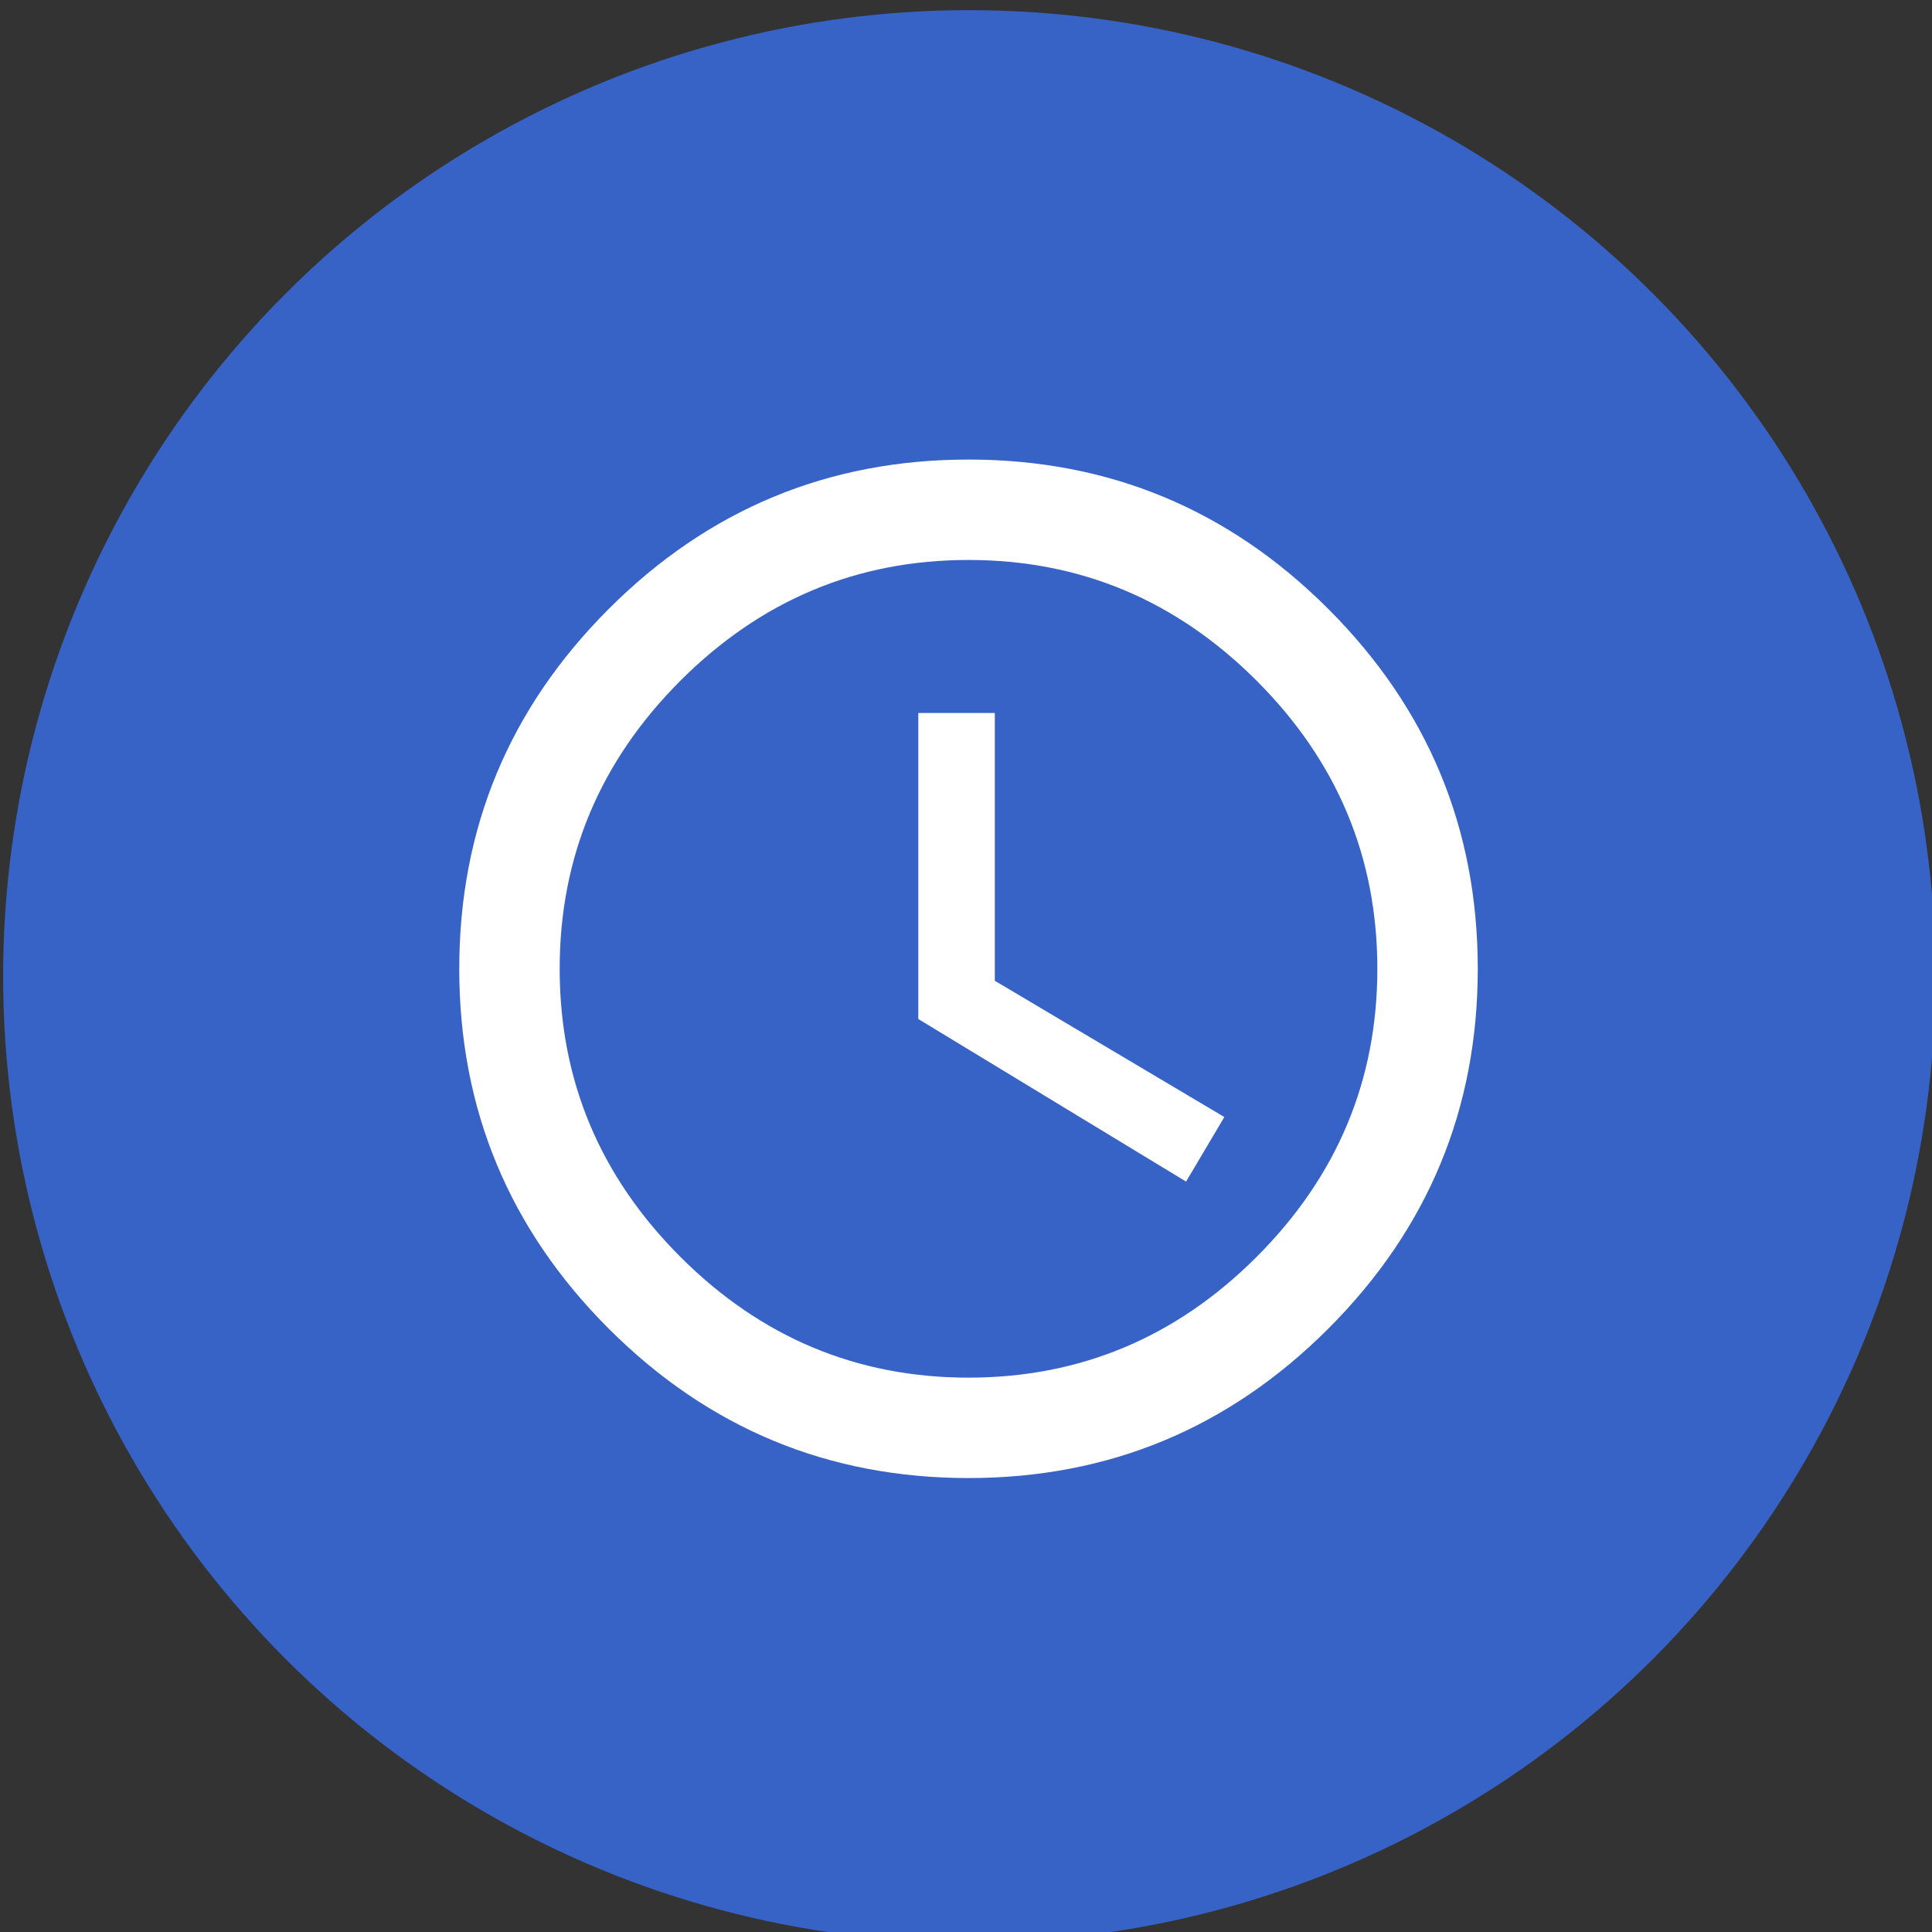 <?xml version="1.0" encoding="UTF-8" standalone="no"?>
<!DOCTYPE svg PUBLIC "-//W3C//DTD SVG 1.1//EN" "http://www.w3.org/Graphics/SVG/1.1/DTD/svg11.dtd">
<svg width="100%" height="100%" viewBox="0 0 100 100" version="1.1" xmlns="http://www.w3.org/2000/svg" xmlns:xlink="http://www.w3.org/1999/xlink" xml:space="preserve" xmlns:serif="http://www.serif.com/" style="fill-rule:evenodd;clip-rule:evenodd;stroke-linejoin:round;stroke-miterlimit:2;">
    <rect x="0" y="0" width="100" height="100" fill="#333333" stroke="none"/>
    <g transform="matrix(1,0,0,1,-250,-1311)">
        <g transform="matrix(1,0,0,1,-46,147)">
            <g transform="matrix(2.5,0,0,2.5,-444,-1367.66)">
                <g transform="matrix(1.364,0,0,1.364,-122.233,-375.671)">
                    <circle cx="321.335" cy="1032.66" r="14.665" style="fill:rgb(55,98,198);"/>
                </g>
                <g transform="matrix(0.033,0,0,0.033,303.38,1020.05)">
                    <g id="Icons">
                        <path d="M400.5,223.5L400.5,391.5L544.5,477L520.5,517.5L352.5,415.5L352.5,223.5L400.5,223.5ZM384,640.5C454,640.5 514.25,615.25 564.75,564.75C615.25,514.25 640.5,454 640.5,384C640.5,314 615.25,253.75 564.75,203.25C514.25,152.75 454,127.5 384,127.5C314,127.5 253.75,152.75 203.25,203.25C152.75,253.75 127.5,314 127.5,384C127.5,454 152.75,514.25 203.25,564.75C253.75,615.25 314,640.5 384,640.5ZM384,64.5C472,64.5 547.25,95.75 609.75,158.25C672.25,220.75 703.5,296 703.5,384C703.5,472 672.25,547.25 609.75,609.75C547.25,672.25 472,703.5 384,703.5C296,703.5 220.75,672.25 158.25,609.75C95.75,547.25 64.5,472 64.5,384C64.5,296 95.75,220.75 158.25,158.25C220.75,95.75 296,64.5 384,64.5Z" style="fill:white;fill-rule:nonzero;"/>
                    </g>
                </g>
            </g>
        </g>
    </g>
</svg>
